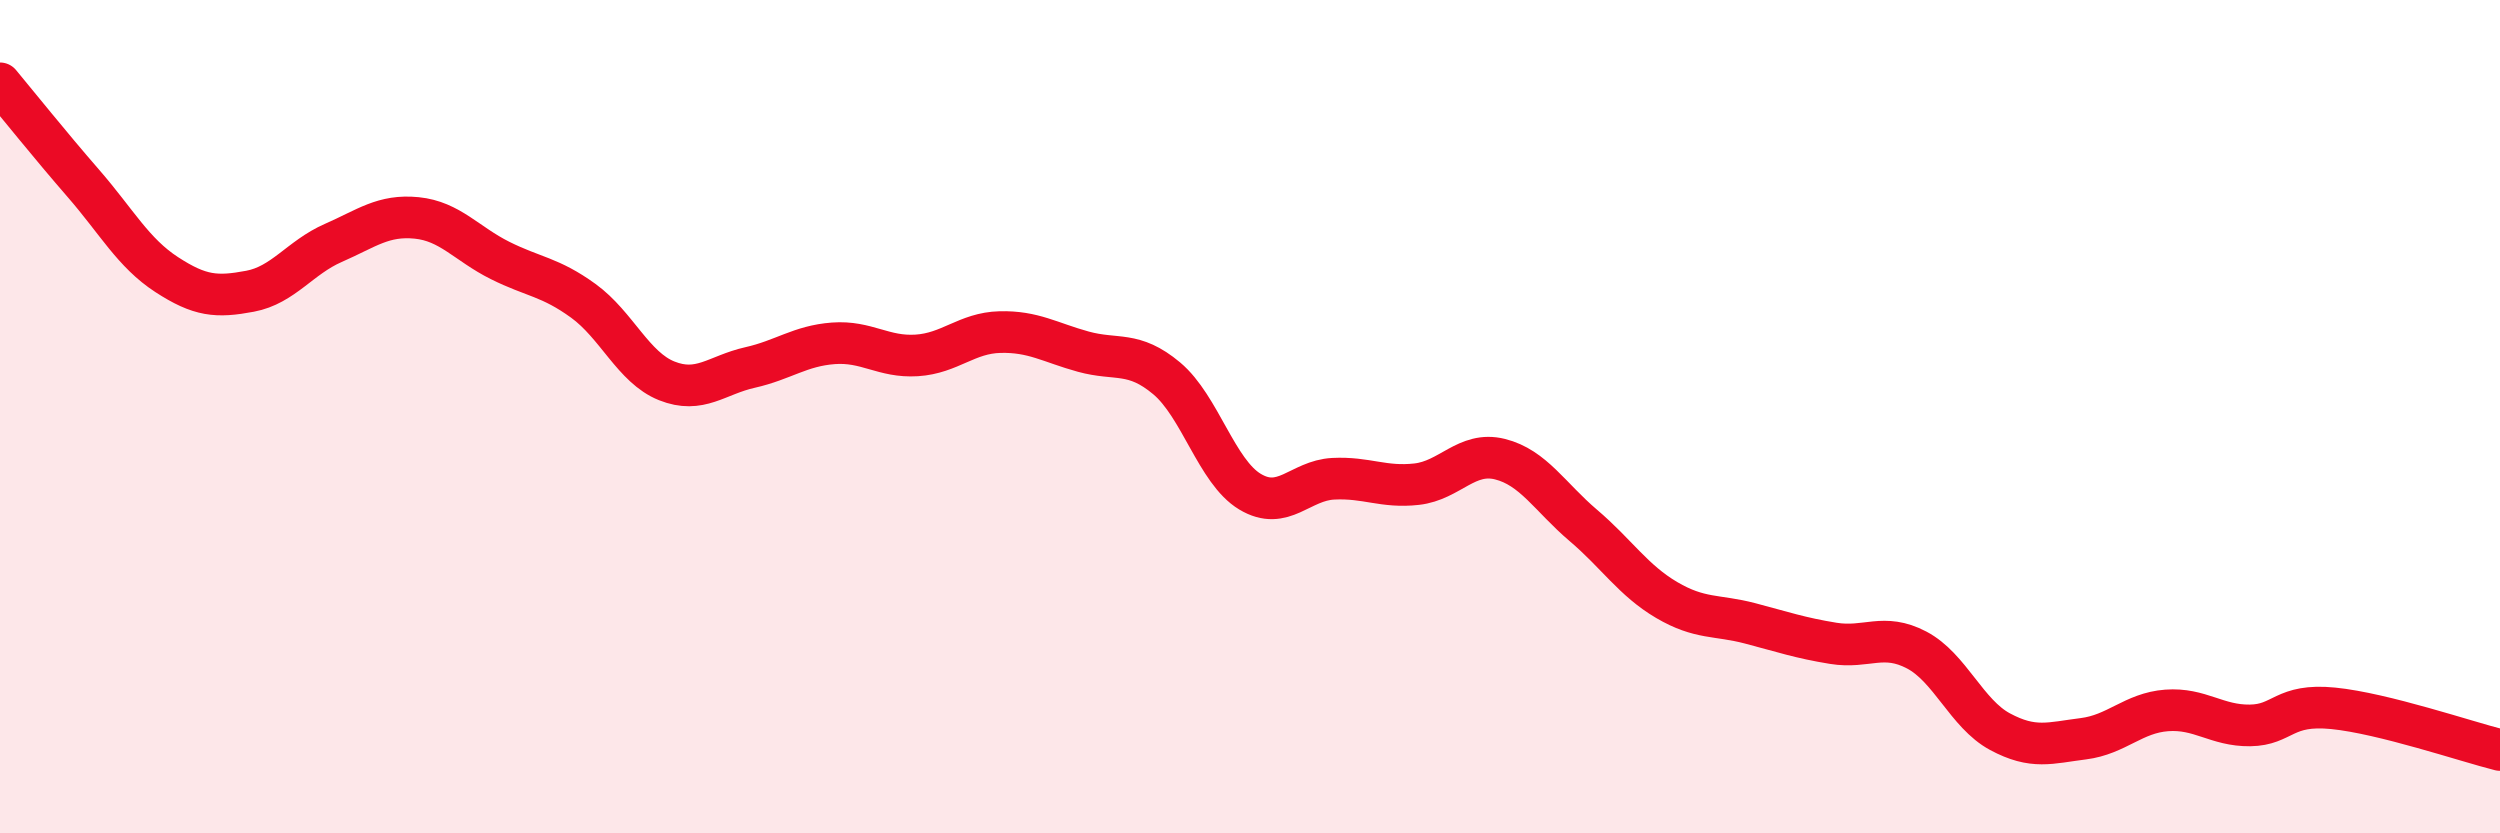 
    <svg width="60" height="20" viewBox="0 0 60 20" xmlns="http://www.w3.org/2000/svg">
      <path
        d="M 0,2 C 0.4,2.48 1.2,3.48 2,4.4 C 2.8,5.32 3.2,6.07 4,6.59 C 4.8,7.11 5.2,7.14 6,6.99 C 6.8,6.84 7.2,6.18 8,5.83 C 8.8,5.48 9.2,5.15 10,5.23 C 10.8,5.31 11.2,5.85 12,6.25 C 12.8,6.65 13.2,6.64 14,7.22 C 14.8,7.8 15.2,8.82 16,9.14 C 16.8,9.46 17.2,9 18,8.82 C 18.8,8.64 19.2,8.3 20,8.24 C 20.8,8.18 21.2,8.58 22,8.53 C 22.8,8.48 23.2,7.99 24,7.97 C 24.8,7.95 25.2,8.22 26,8.44 C 26.8,8.66 27.2,8.41 28,9.08 C 28.8,9.75 29.2,11.32 30,11.8 C 30.8,12.28 31.2,11.53 32,11.49 C 32.8,11.45 33.2,11.71 34,11.62 C 34.8,11.53 35.2,10.82 36,11.02 C 36.8,11.22 37.2,11.93 38,12.61 C 38.8,13.29 39.2,13.93 40,14.4 C 40.8,14.87 41.2,14.75 42,14.96 C 42.8,15.17 43.2,15.31 44,15.44 C 44.8,15.57 45.2,15.18 46,15.6 C 46.8,16.02 47.2,17.13 48,17.56 C 48.8,17.99 49.2,17.83 50,17.73 C 50.8,17.63 51.2,17.11 52,17.05 C 52.8,16.99 53.2,17.42 54,17.41 C 54.8,17.4 54.8,16.88 56,17 C 57.2,17.12 59.2,17.8 60,18L60 20L0 20Z"
        fill="#EB0A25"
        opacity="0.1"
        stroke-linecap="round"
        stroke-linejoin="round"
      />
      <path
        d="M 0,2 C 0.4,2.48 1.2,3.48 2,4.4 C 2.8,5.32 3.2,6.07 4,6.59 C 4.8,7.11 5.2,7.14 6,6.99 C 6.8,6.84 7.2,6.18 8,5.83 C 8.8,5.48 9.2,5.15 10,5.23 C 10.8,5.31 11.2,5.85 12,6.25 C 12.8,6.65 13.2,6.64 14,7.22 C 14.8,7.8 15.2,8.82 16,9.14 C 16.8,9.46 17.2,9 18,8.82 C 18.8,8.64 19.2,8.3 20,8.24 C 20.8,8.18 21.2,8.58 22,8.53 C 22.8,8.48 23.2,7.99 24,7.97 C 24.8,7.95 25.2,8.22 26,8.44 C 26.8,8.66 27.2,8.41 28,9.08 C 28.8,9.75 29.2,11.32 30,11.8 C 30.8,12.28 31.2,11.53 32,11.49 C 32.8,11.45 33.2,11.71 34,11.62 C 34.8,11.53 35.2,10.82 36,11.02 C 36.8,11.22 37.2,11.93 38,12.61 C 38.8,13.29 39.2,13.93 40,14.4 C 40.8,14.87 41.2,14.75 42,14.96 C 42.8,15.17 43.2,15.31 44,15.44 C 44.8,15.57 45.2,15.18 46,15.6 C 46.8,16.02 47.2,17.13 48,17.56 C 48.8,17.99 49.2,17.83 50,17.73 C 50.8,17.63 51.2,17.11 52,17.05 C 52.8,16.99 53.2,17.42 54,17.41 C 54.8,17.4 54.8,16.88 56,17 C 57.2,17.12 59.2,17.8 60,18"
        stroke="#EB0A25"
        stroke-width="1"
        fill="none"
        stroke-linecap="round"
        stroke-linejoin="round"
      />
    </svg>
  